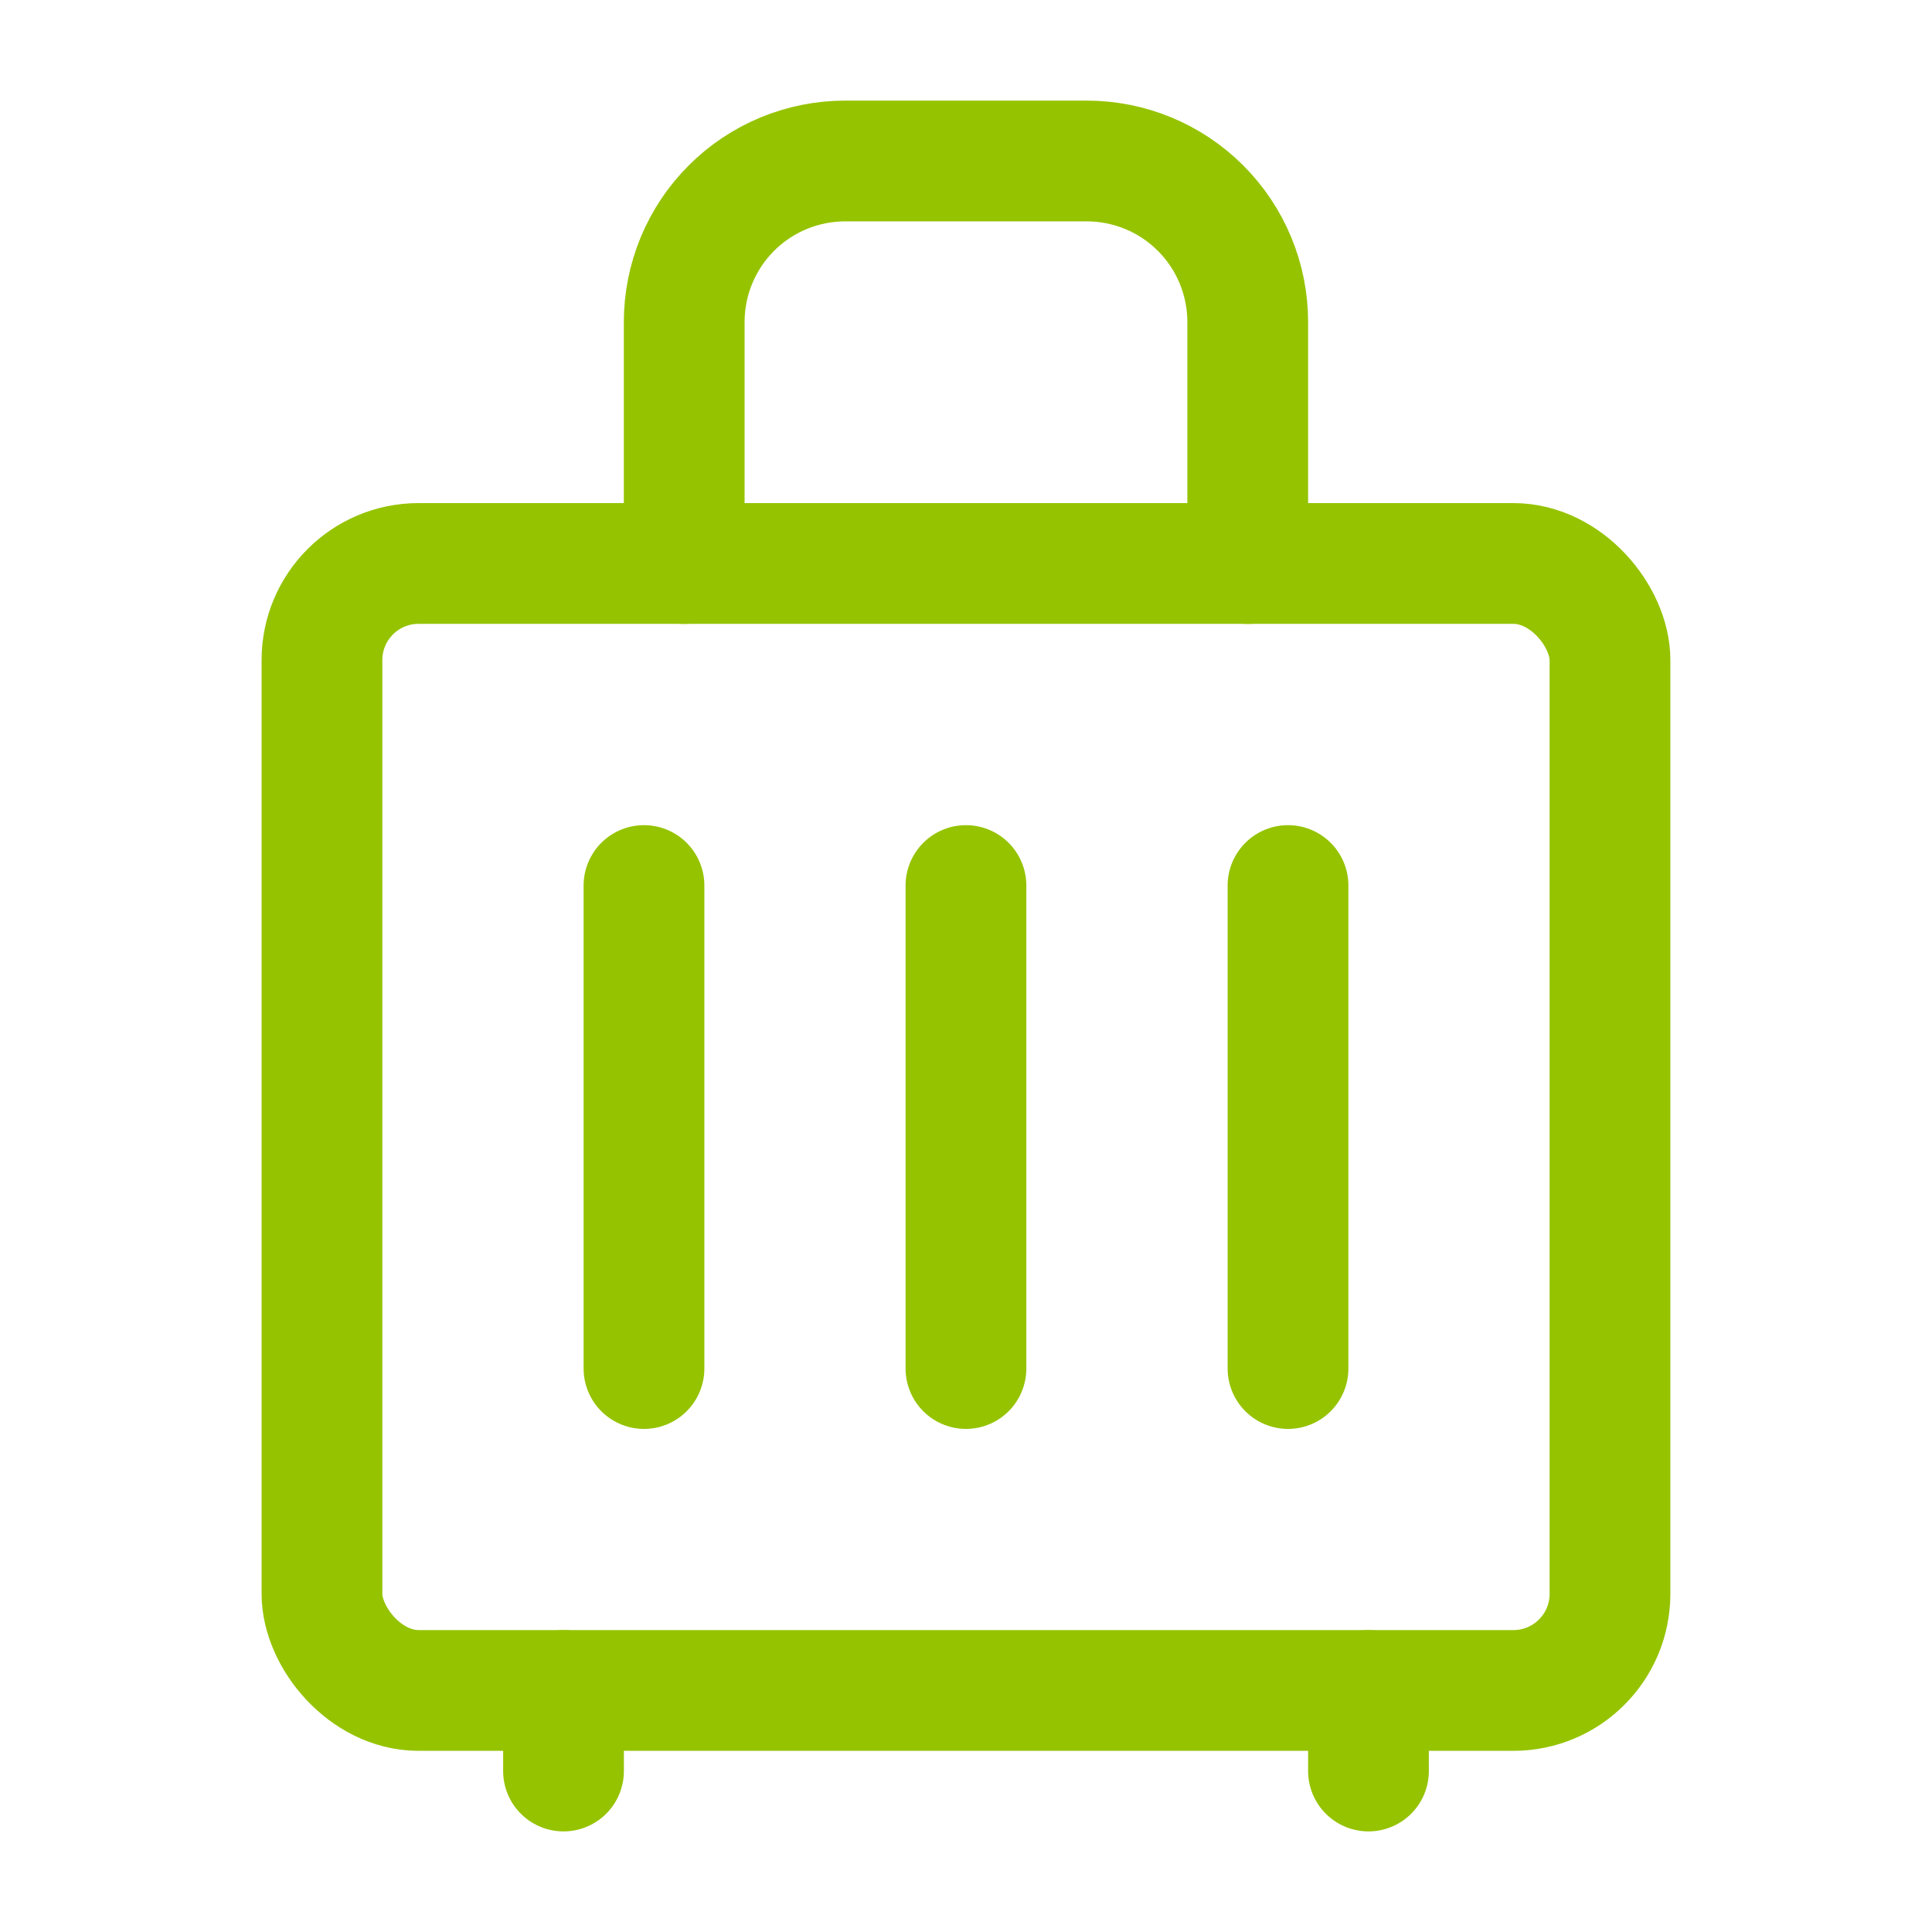 <svg width="40" height="40" viewBox="0 0 40 40" fill="none" xmlns="http://www.w3.org/2000/svg">
<path d="M28.333 36.667V35" stroke="#95C300" stroke-width="2.5" stroke-linecap="round" stroke-linejoin="round"/>
<path d="M11.667 36.667V35" stroke="#95C300" stroke-width="2.5" stroke-linecap="round" stroke-linejoin="round"/>
<path d="M25.833 11.667V6.667C25.833 5.783 25.482 4.935 24.857 4.31C24.232 3.684 23.384 3.333 22.499 3.333H17.499C16.615 3.333 15.767 3.684 15.142 4.31C14.517 4.935 14.166 5.783 14.166 6.667V11.667" stroke="#95C300" stroke-width="2.5" stroke-linecap="round" stroke-linejoin="round"/>
<path d="M13.333 18.334V28.334" stroke="#95C300" stroke-width="2.5" stroke-linecap="round" stroke-linejoin="round"/>
<path d="M19.999 18.334V28.334" stroke="#95C300" stroke-width="2.5" stroke-linecap="round" stroke-linejoin="round"/>
<path d="M26.667 18.334V28.334" stroke="#95C300" stroke-width="2.5" stroke-linecap="round" stroke-linejoin="round"/>
<rect x="6.666" y="11.666" width="26.667" height="23.333" rx="2" stroke="#95C300" stroke-width="2.5" stroke-linecap="round" stroke-linejoin="round"/>
</svg>
